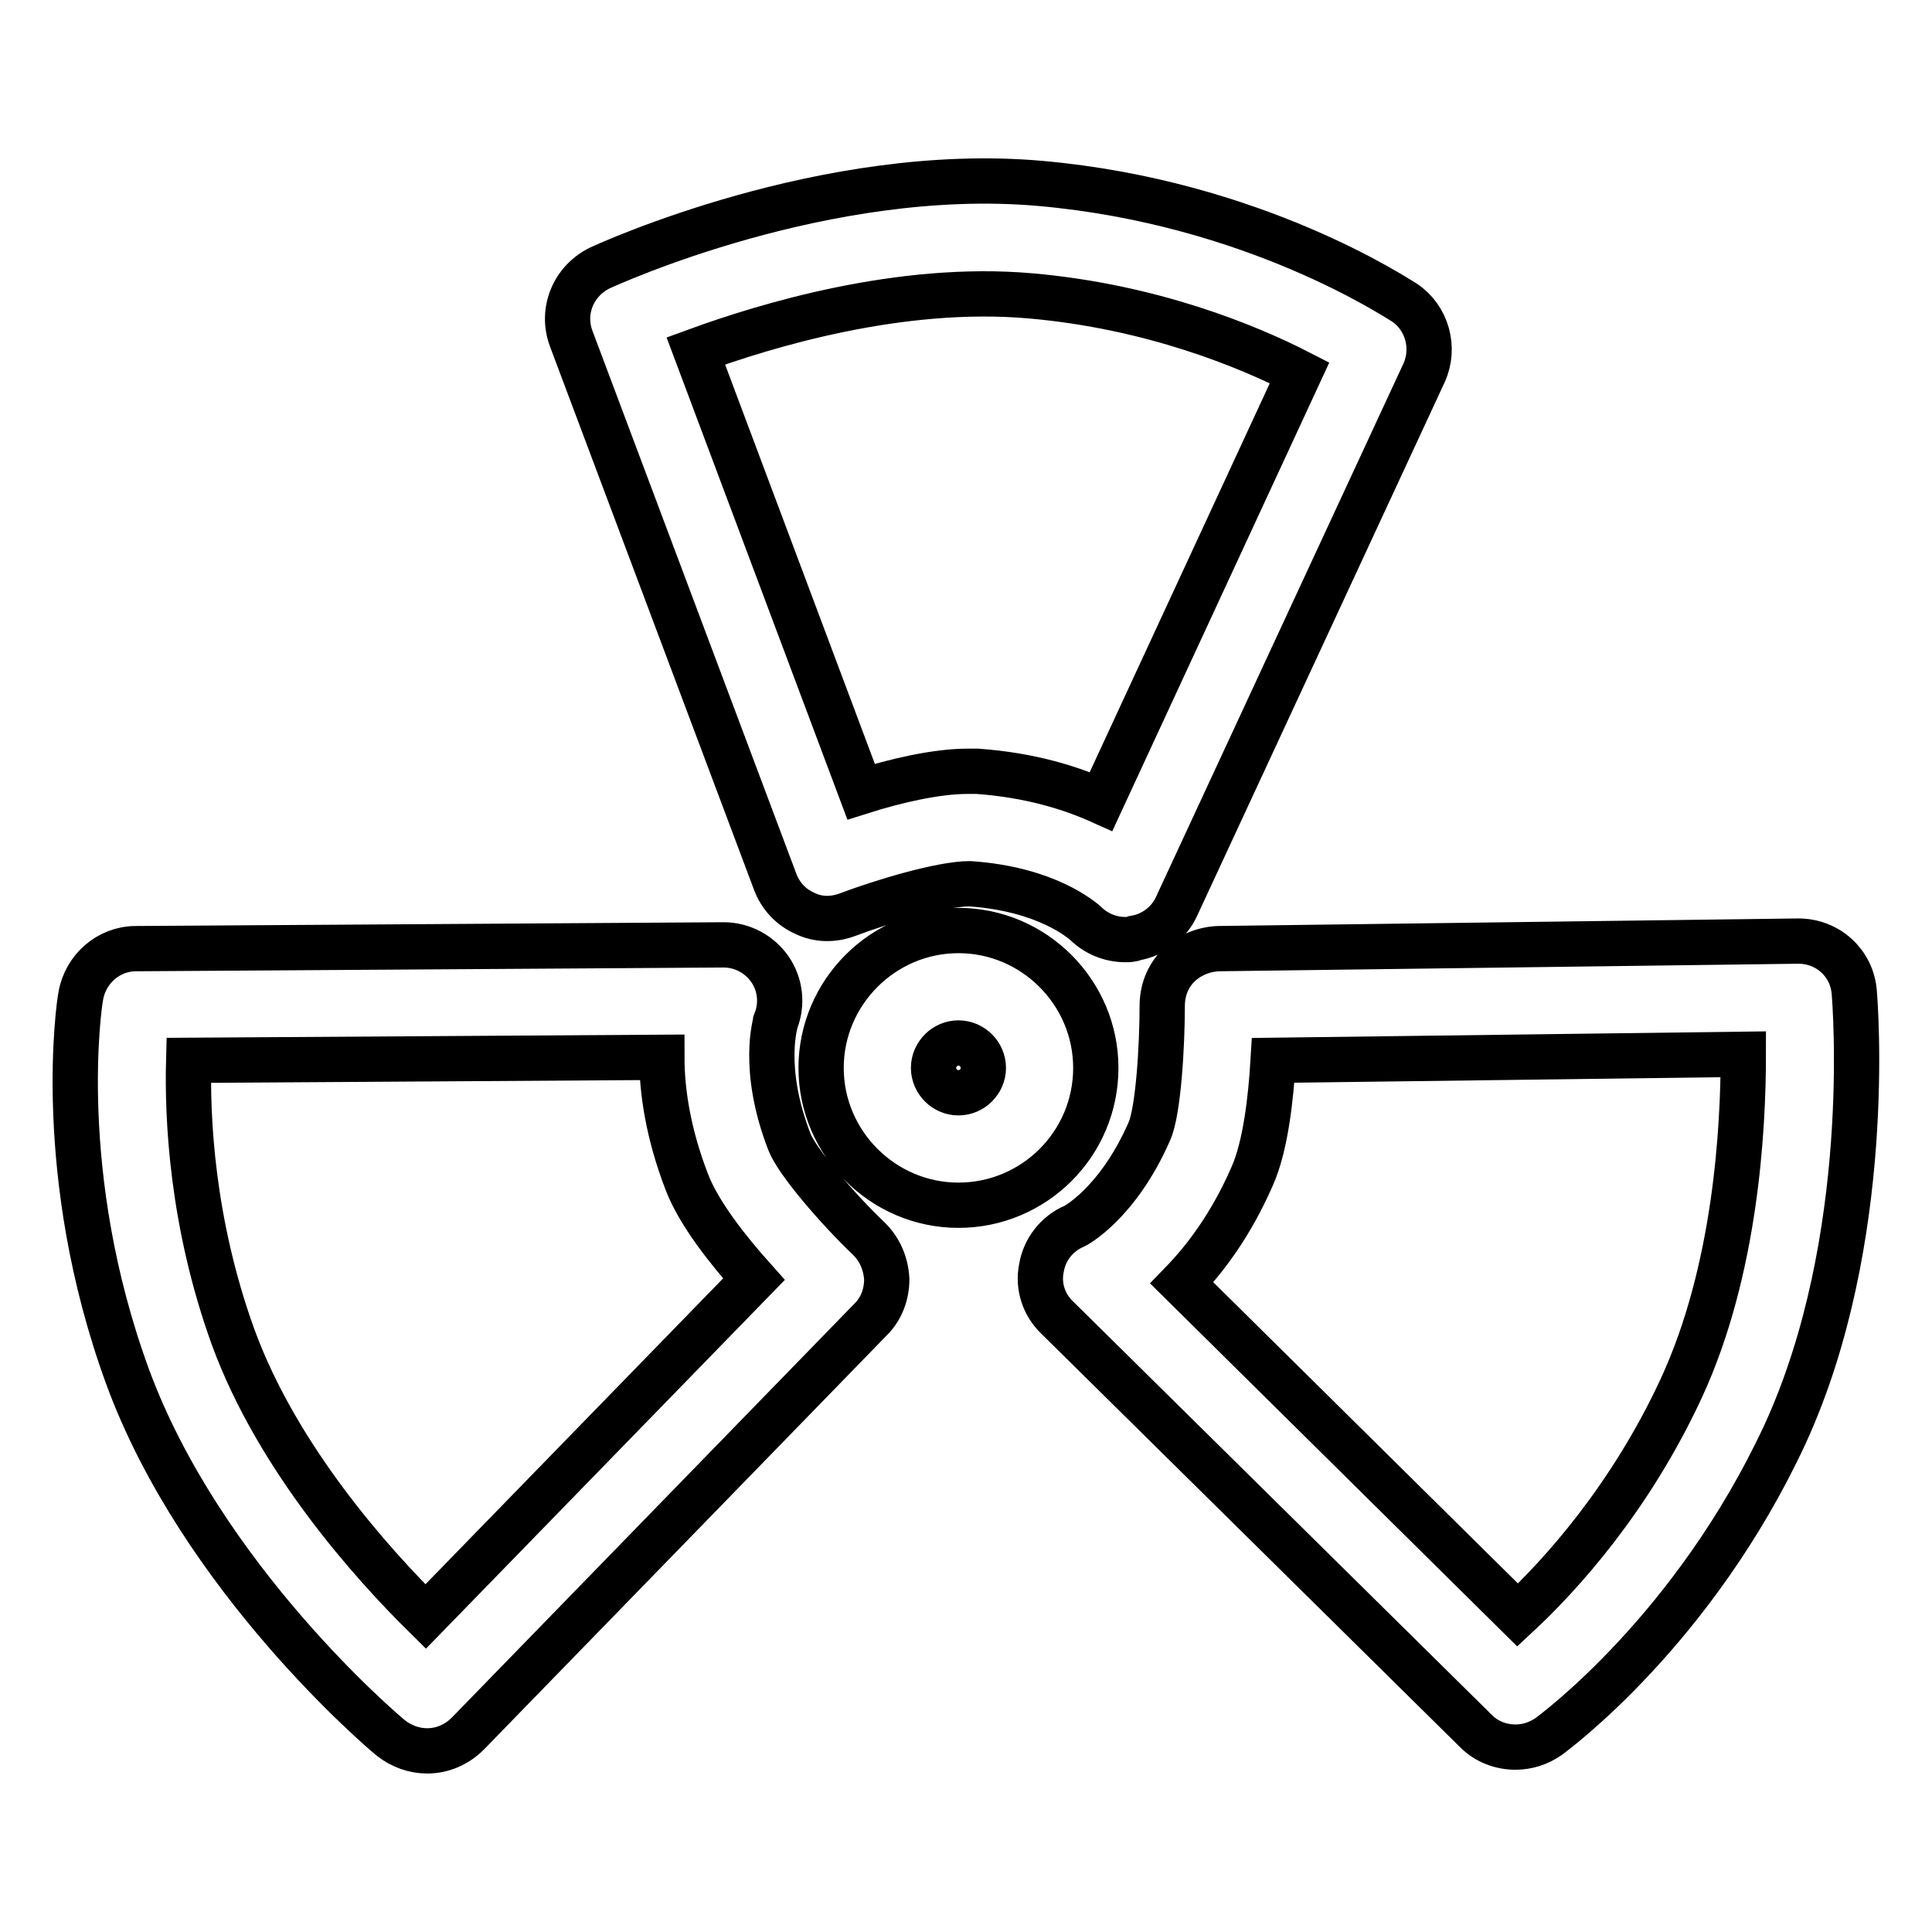 <?xml version="1.0" encoding="utf-8"?>
<!-- Svg Vector Icons : http://www.onlinewebfonts.com/icon -->
<!DOCTYPE svg PUBLIC "-//W3C//DTD SVG 1.1//EN" "http://www.w3.org/Graphics/SVG/1.1/DTD/svg11.dtd">
<svg version="1.1" xmlns="http://www.w3.org/2000/svg" xmlns:xlink="http://www.w3.org/1999/xlink" x="0px" y="0px" viewBox="0 0 256 256" enable-background="new 0 0 256 256" xml:space="preserve">
<g><g><path stroke-width="6" fill-opacity="0" stroke="#000000"  d="M56.6,232c-1.7,0-3.4-0.6-4.8-1.7c-1-0.8-25.1-21.2-34.9-47.9c-9.8-26.8-6.4-49.5-6.2-50.4c0.6-3.6,3.7-6.3,7.3-6.3l77.9-0.5c0,0,0,0,0,0c2.4,0,4.7,1.2,6.1,3.2c1.4,2,1.7,4.6,0.8,6.9c0,0.1-2,6.2,1.8,16c1,2.6,6.3,8.8,10.6,12.9c1.4,1.4,2.2,3.3,2.3,5.3c0,2-0.7,3.9-2.1,5.3L62,229.7C60.5,231.2,58.6,232,56.6,232z M25,140.5c-0.2,7.6,0.4,21.5,5.9,36.7c5.9,16.1,18.4,30,25.5,37l43.5-44.7c-3.4-3.8-7.3-8.7-8.9-12.9c-2.5-6.5-3.3-12.1-3.3-16.5L25,140.5z M200.8,231.5c-1.9,0-3.8-0.7-5.2-2.1l-55.5-54.8c-1.8-1.7-2.6-4.2-2.1-6.6c0.4-2.4,2-4.5,4.3-5.5c0.1,0,5.8-3,10-12.6c1.2-2.7,1.7-11.4,1.7-16.6c0-2,0.7-3.9,2.1-5.3c1.4-1.4,3.3-2.2,5.3-2.3l76.8-1c0,0,0.1,0,0.1,0c3.9,0,7.1,2.9,7.4,6.8c0.1,1.3,2.7,32.7-9.2,58.6c-12,25.8-30.5,39.4-31.3,40C203.9,231,202.4,231.5,200.8,231.5z M156.6,170l44.5,44c5.6-5.2,14.9-15.4,21.7-30.1c7.2-15.6,8.2-34.3,8.2-44.2l-62.3,0.8c-0.3,5-1,11.4-2.8,15.4C163.1,162.3,159.7,166.8,156.6,170z M127,159.7c-10,0-18.2-8.2-18.2-18.2s8.2-18.2,18.2-18.2c10,0,18.2,8.2,18.2,18.2C145.2,151.6,137,159.7,127,159.7z M127,138.2c-1.8,0-3.3,1.5-3.3,3.3s1.5,3.3,3.3,3.3s3.3-1.5,3.3-3.3S128.8,138.2,127,138.2z M149.1,124.5c-2,0-3.9-0.8-5.3-2.2c-0.4-0.3-5-4.5-15.3-5.2h0c-3.8,0-11.7,2.4-16.2,4.1c-1.9,0.7-3.9,0.7-5.7-0.2c-1.8-0.8-3.2-2.3-3.9-4.2l-27-71.9c-1.4-3.7,0.3-7.7,3.8-9.4c1.1-0.5,29.9-13.7,58.3-11.2c28.4,2.5,47.4,15.3,48.3,15.8c3,2,4.1,6,2.6,9.3l-32.8,70.7c-1,2.2-3.1,3.8-5.5,4.2C150,124.5,149.5,124.5,149.1,124.5z M128.2,102.2c0.5,0,0.9,0,1.3,0c7,0.5,12.4,2.2,16.4,4l26.3-56.8c-6.8-3.5-19.6-8.8-35.7-10.2c-17.2-1.5-35,3.9-44.3,7.3l21.9,58.4C118.5,103.5,124,102.2,128.2,102.2z"/></g></g>
</svg>